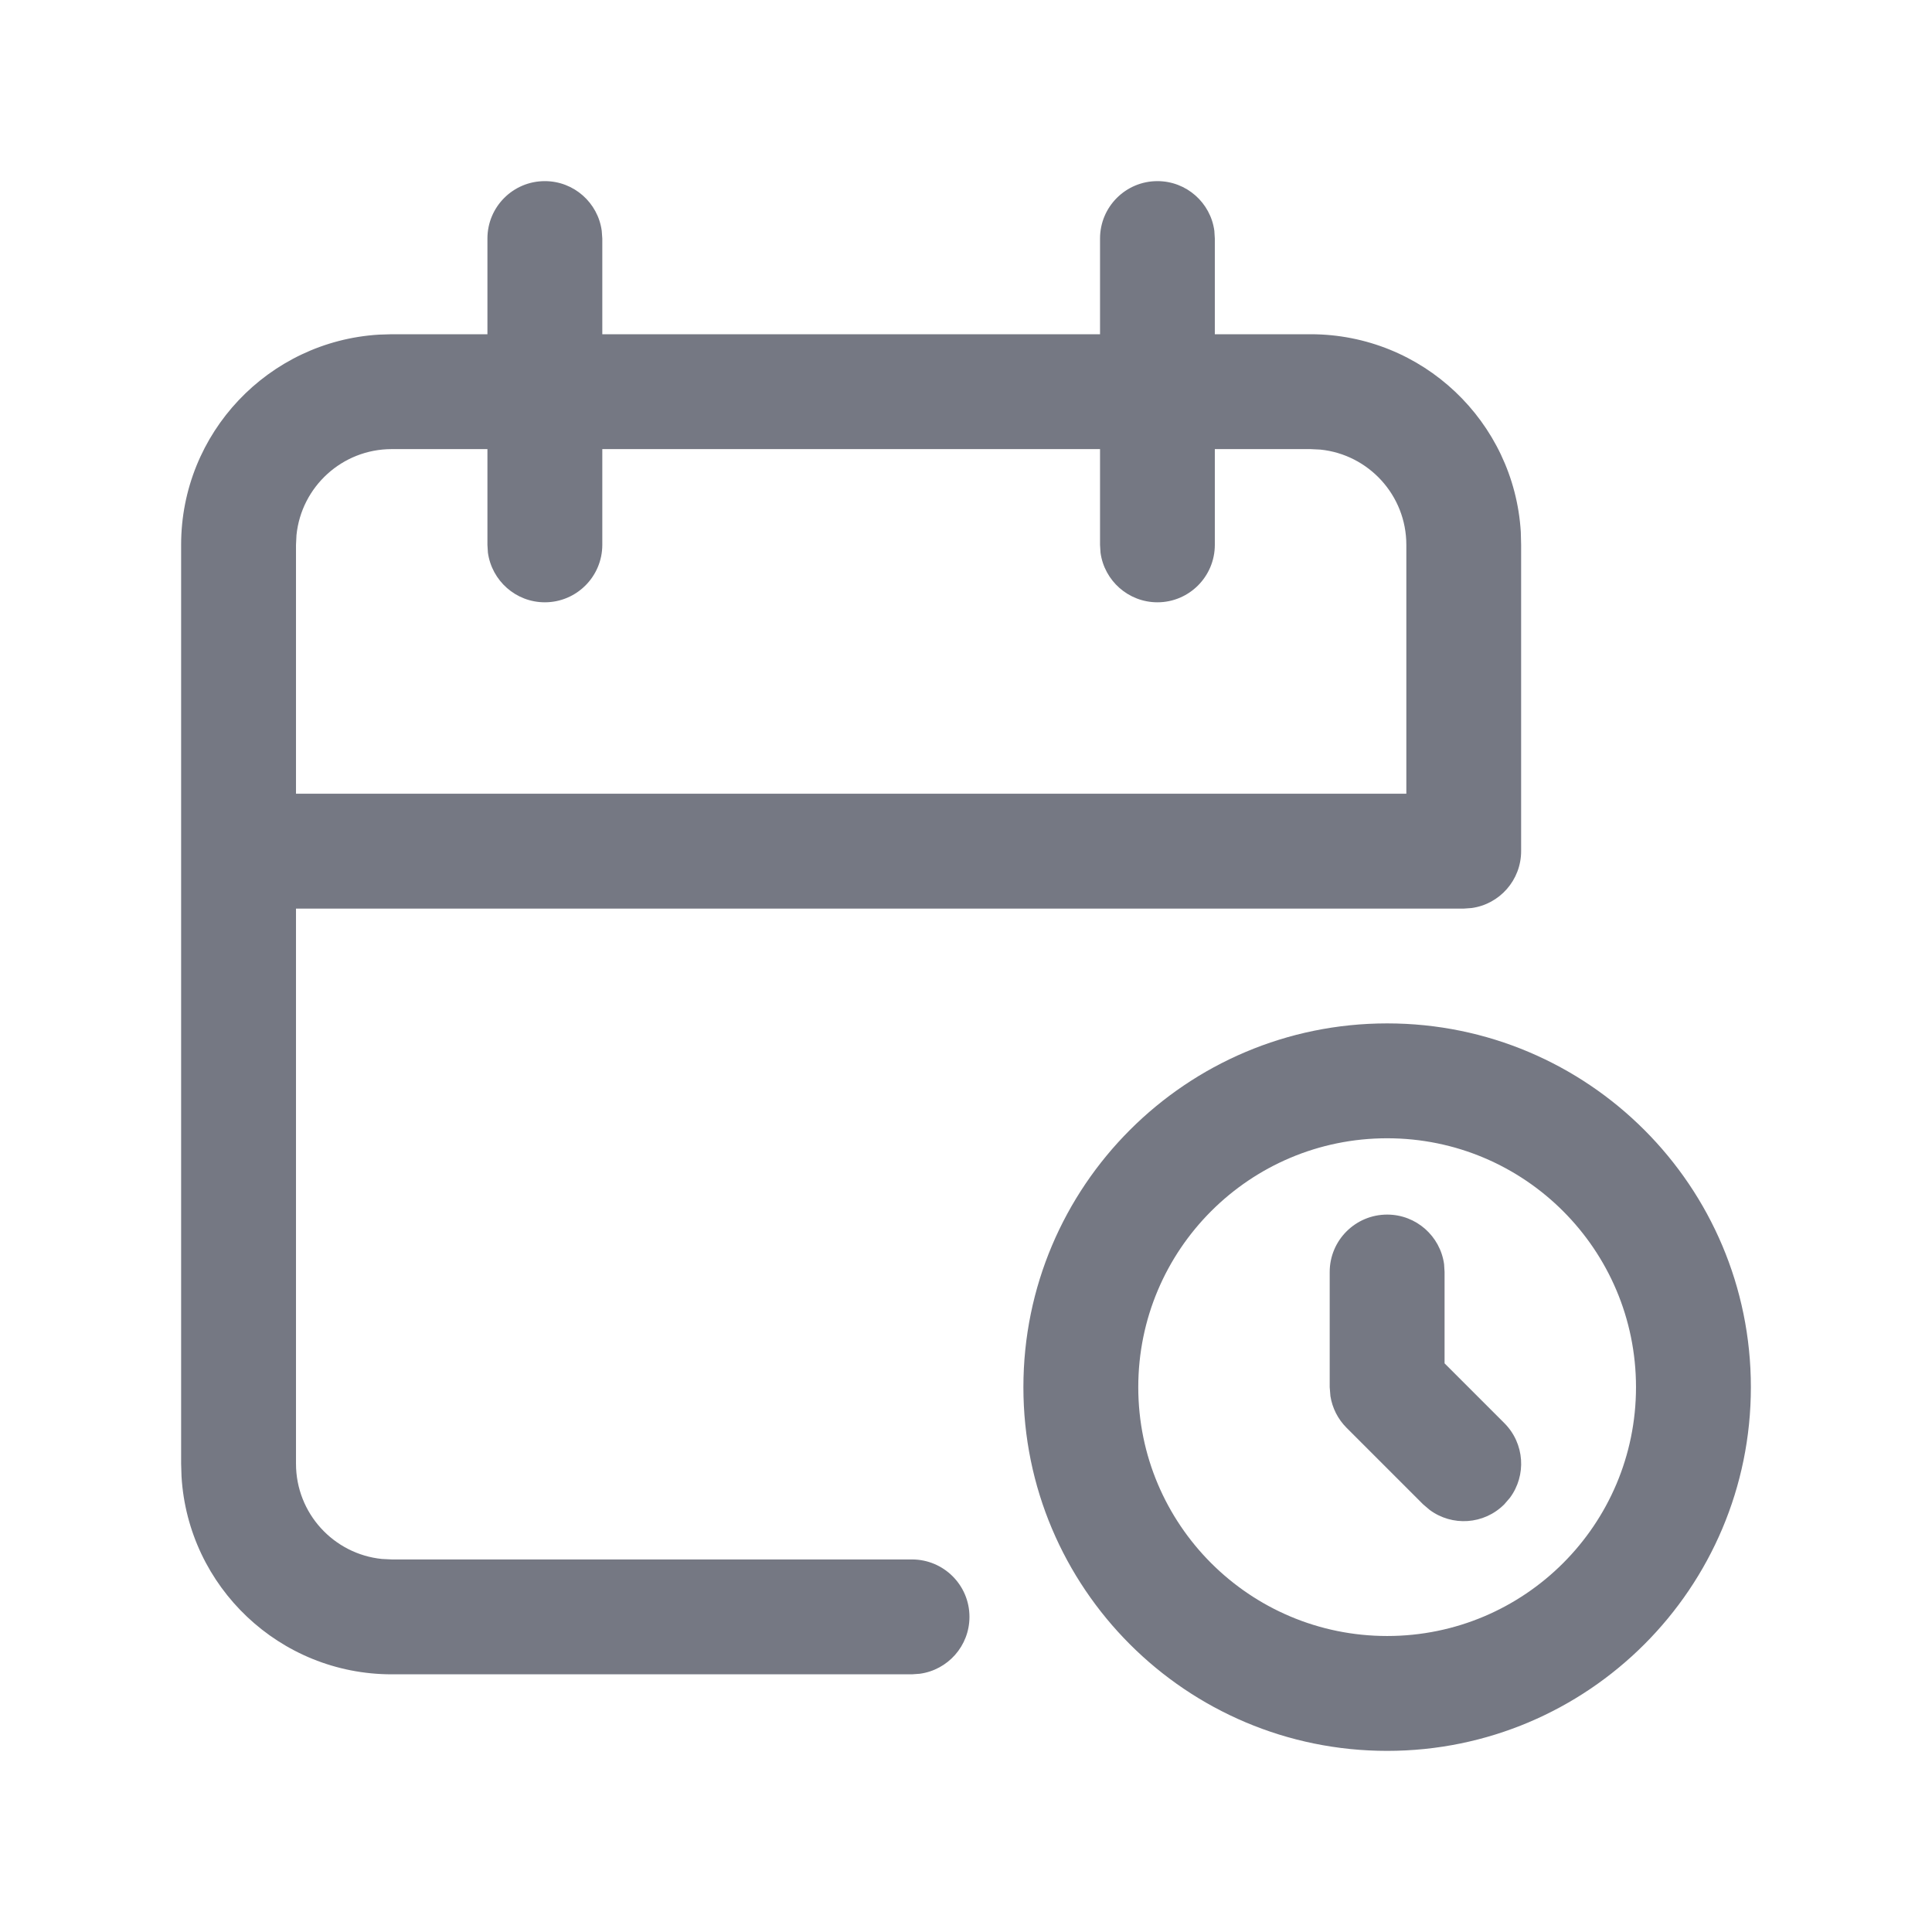 <svg width="24" height="24" viewBox="0 0 24 24" fill="none" xmlns="http://www.w3.org/2000/svg">
<path fill-rule="evenodd" clip-rule="evenodd" d="M14.378 2.25C14.739 2.25 15.038 2.518 15.085 2.867L15.091 2.963V4.152H16.28C17.672 4.152 18.809 5.238 18.892 6.609L18.896 6.768V10.573C18.896 10.934 18.628 11.233 18.28 11.28L18.183 11.287H3.677V18.183C3.677 18.799 4.145 19.305 4.744 19.366L4.866 19.372H11.329C11.723 19.372 12.043 19.691 12.043 20.085C12.043 20.447 11.774 20.745 11.426 20.792L11.329 20.799H4.866C3.475 20.799 2.337 19.713 2.255 18.342L2.25 18.183V6.768C2.25 5.377 3.336 4.24 4.707 4.157L4.866 4.152H6.055V2.963C6.055 2.569 6.374 2.25 6.768 2.25C7.129 2.25 7.428 2.518 7.475 2.867L7.482 2.963V4.152H13.665V2.963C13.665 2.569 13.984 2.25 14.378 2.25ZM17.232 12.713C19.727 12.713 21.75 14.736 21.75 17.232C21.75 19.727 19.727 21.75 17.232 21.75C14.736 21.75 12.713 19.727 12.713 17.232C12.713 14.736 14.736 12.713 17.232 12.713ZM14.14 17.232C14.14 15.524 15.524 14.14 17.232 14.14C18.939 14.14 20.323 15.524 20.323 17.232C20.323 18.939 18.939 20.323 17.232 20.323C15.524 20.323 14.14 18.939 14.14 17.232ZM17.232 15.088C17.593 15.088 17.891 15.356 17.939 15.704L17.945 15.801V16.936L18.687 17.678C18.941 17.932 18.964 18.328 18.756 18.607L18.687 18.687C18.434 18.941 18.038 18.964 17.759 18.756L17.678 18.687L16.727 17.736C16.62 17.629 16.551 17.492 16.527 17.344L16.518 17.232V15.801C16.518 15.407 16.838 15.088 17.232 15.088ZM4.866 5.579H6.055V6.768L6.061 6.865C6.109 7.213 6.407 7.482 6.768 7.482C7.162 7.482 7.482 7.162 7.482 6.768V5.579H13.665V6.768L13.671 6.865C13.718 7.213 14.017 7.482 14.378 7.482C14.772 7.482 15.091 7.162 15.091 6.768V5.579H16.28L16.402 5.585C17.002 5.646 17.47 6.153 17.47 6.768V9.86H3.677V6.768L3.683 6.647C3.744 6.047 4.25 5.579 4.866 5.579Z" fill="#757883"/>
</svg>
